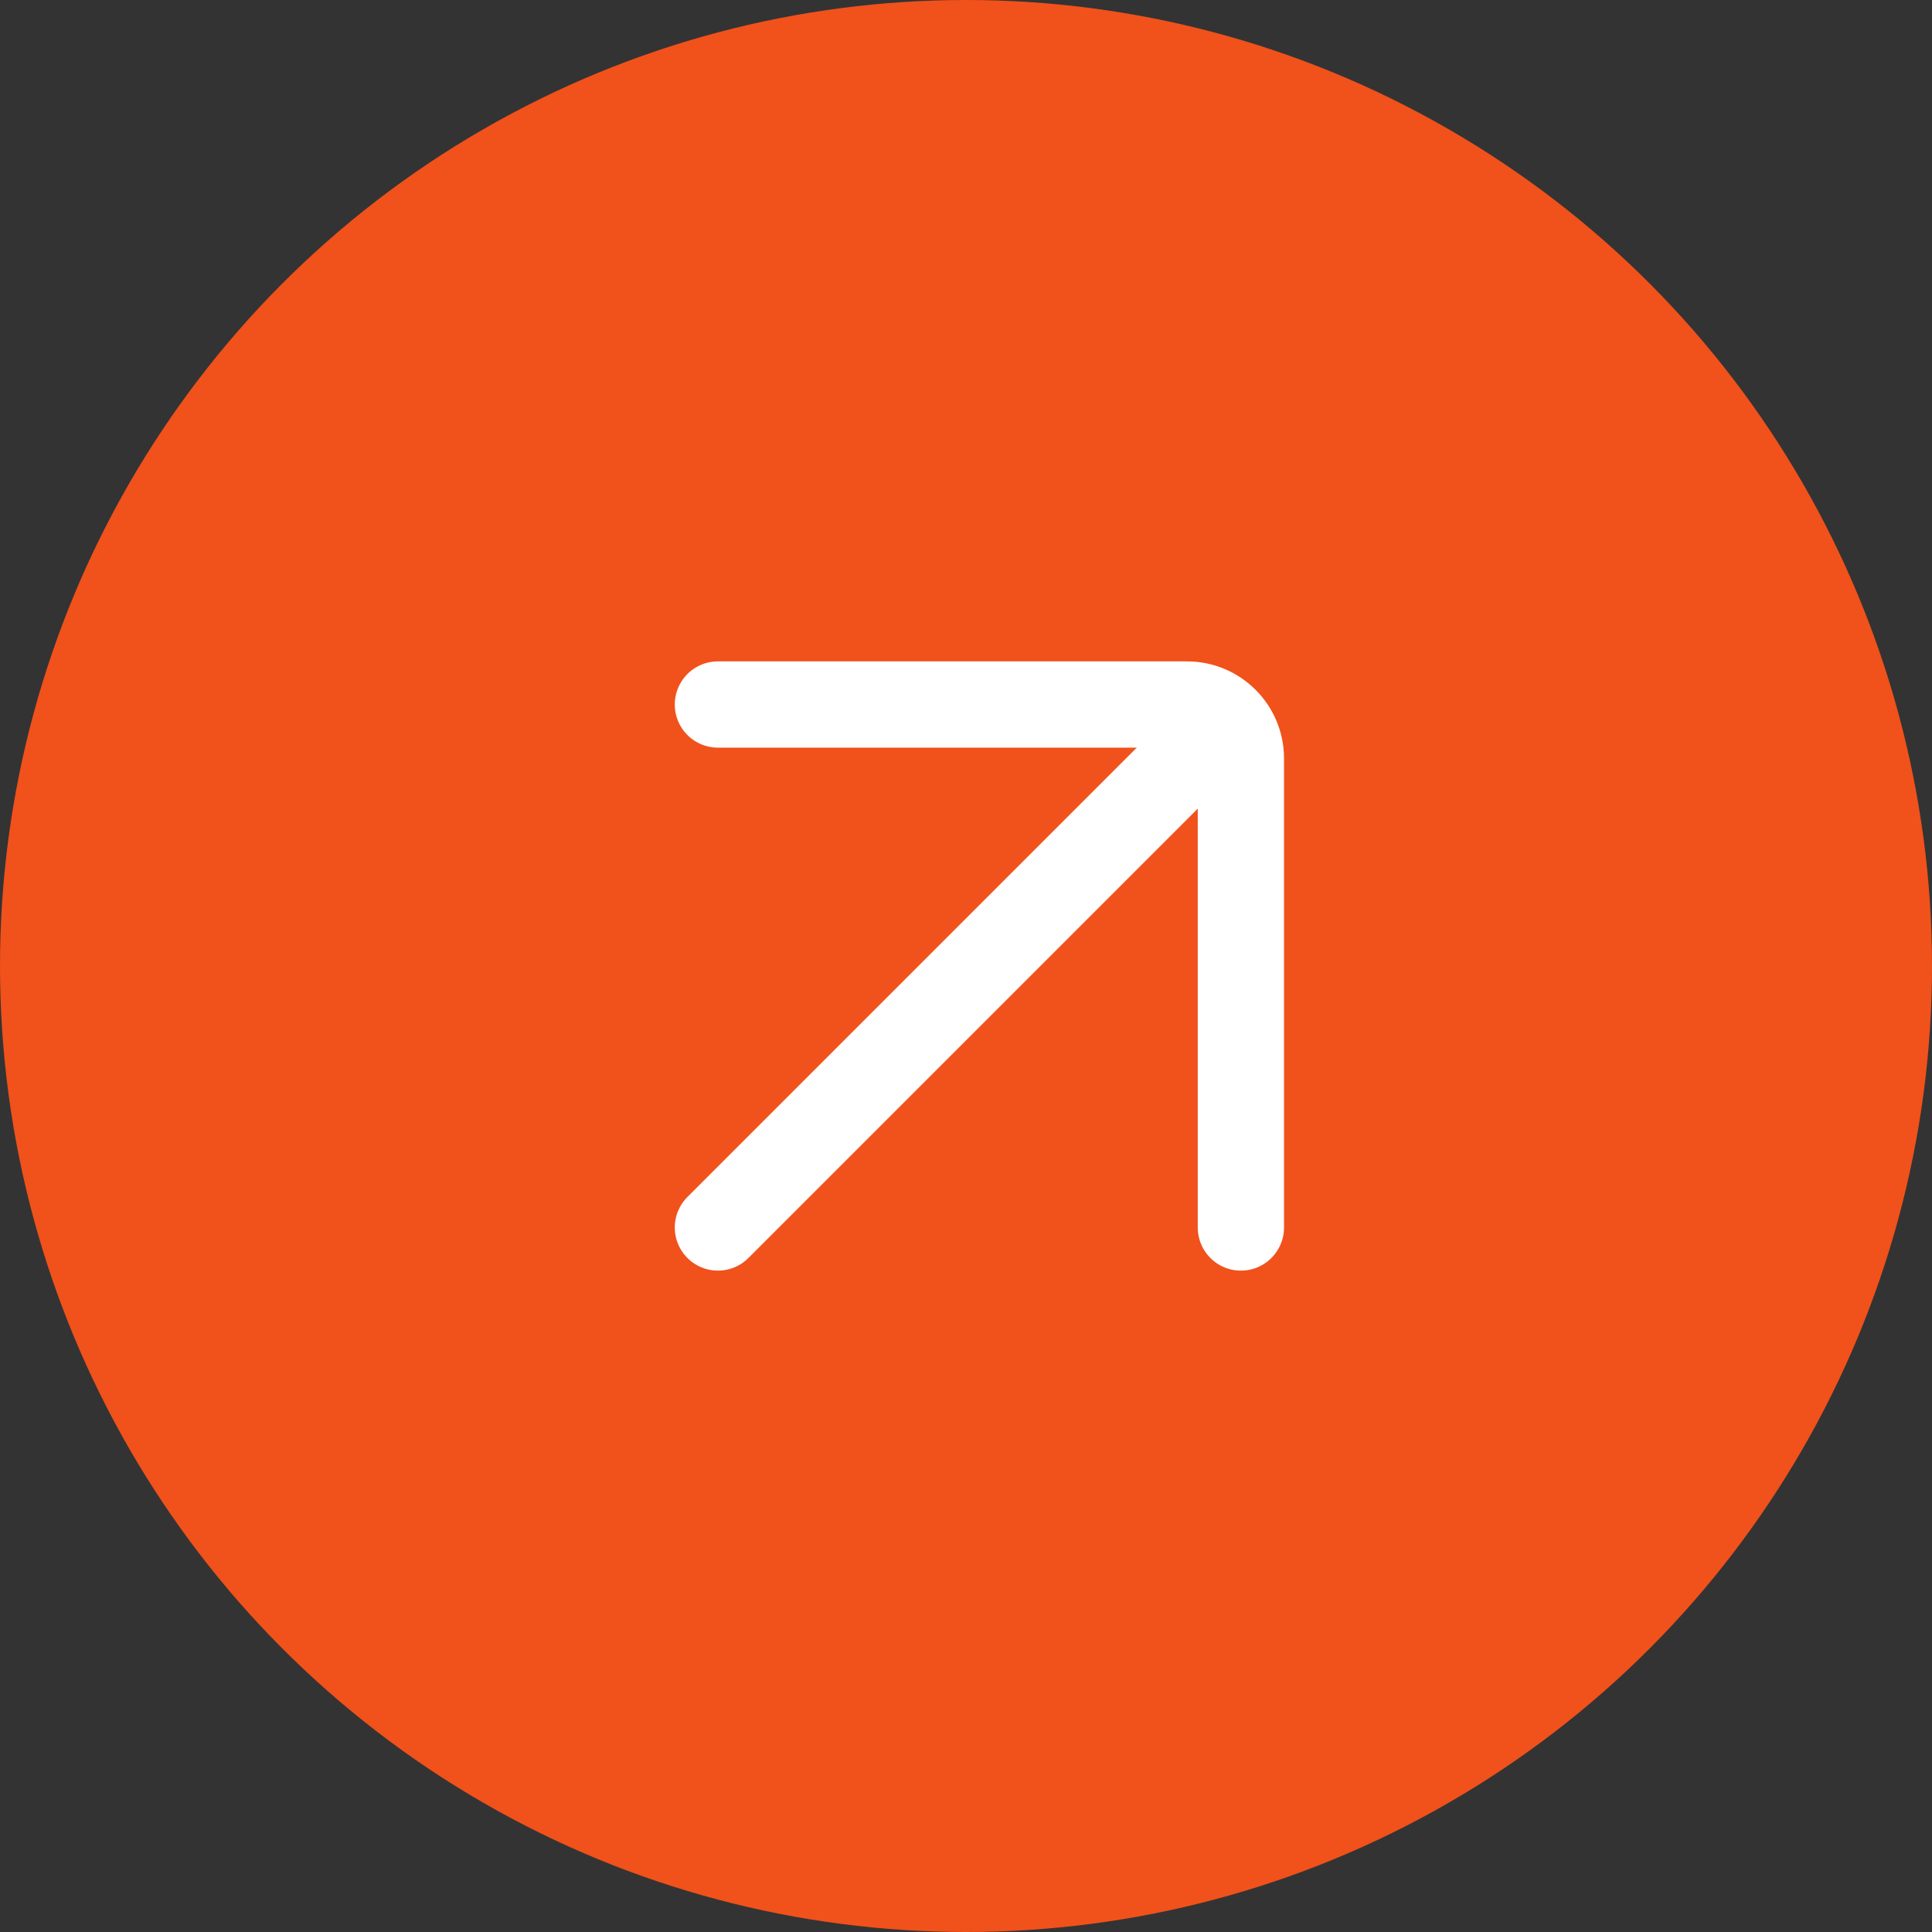 <?xml version="1.0" encoding="UTF-8"?> <svg xmlns="http://www.w3.org/2000/svg" width="32" height="32" viewBox="0 0 32 32" fill="none"><rect x="0" y="0" width="32" height="32" fill="#333333" stroke="none"/><g clip-path="url(#clip0_102_1612)"><circle cx="16" cy="16" r="16" fill="#F1511B"></circle><path d="M11.891 20.331L20.16 12.062" stroke="white" stroke-width="1.429" stroke-linecap="round" stroke-linejoin="bevel"></path><path d="M11.891 11.669H19.66C20.153 11.669 20.553 12.069 20.553 12.562V20.331" stroke="white" stroke-width="1.429" stroke-linecap="round" stroke-linejoin="bevel"></path></g><defs><clipPath id="clip0_102_1612"><rect width="32" height="32" fill="white"></rect></clipPath></defs></svg> 